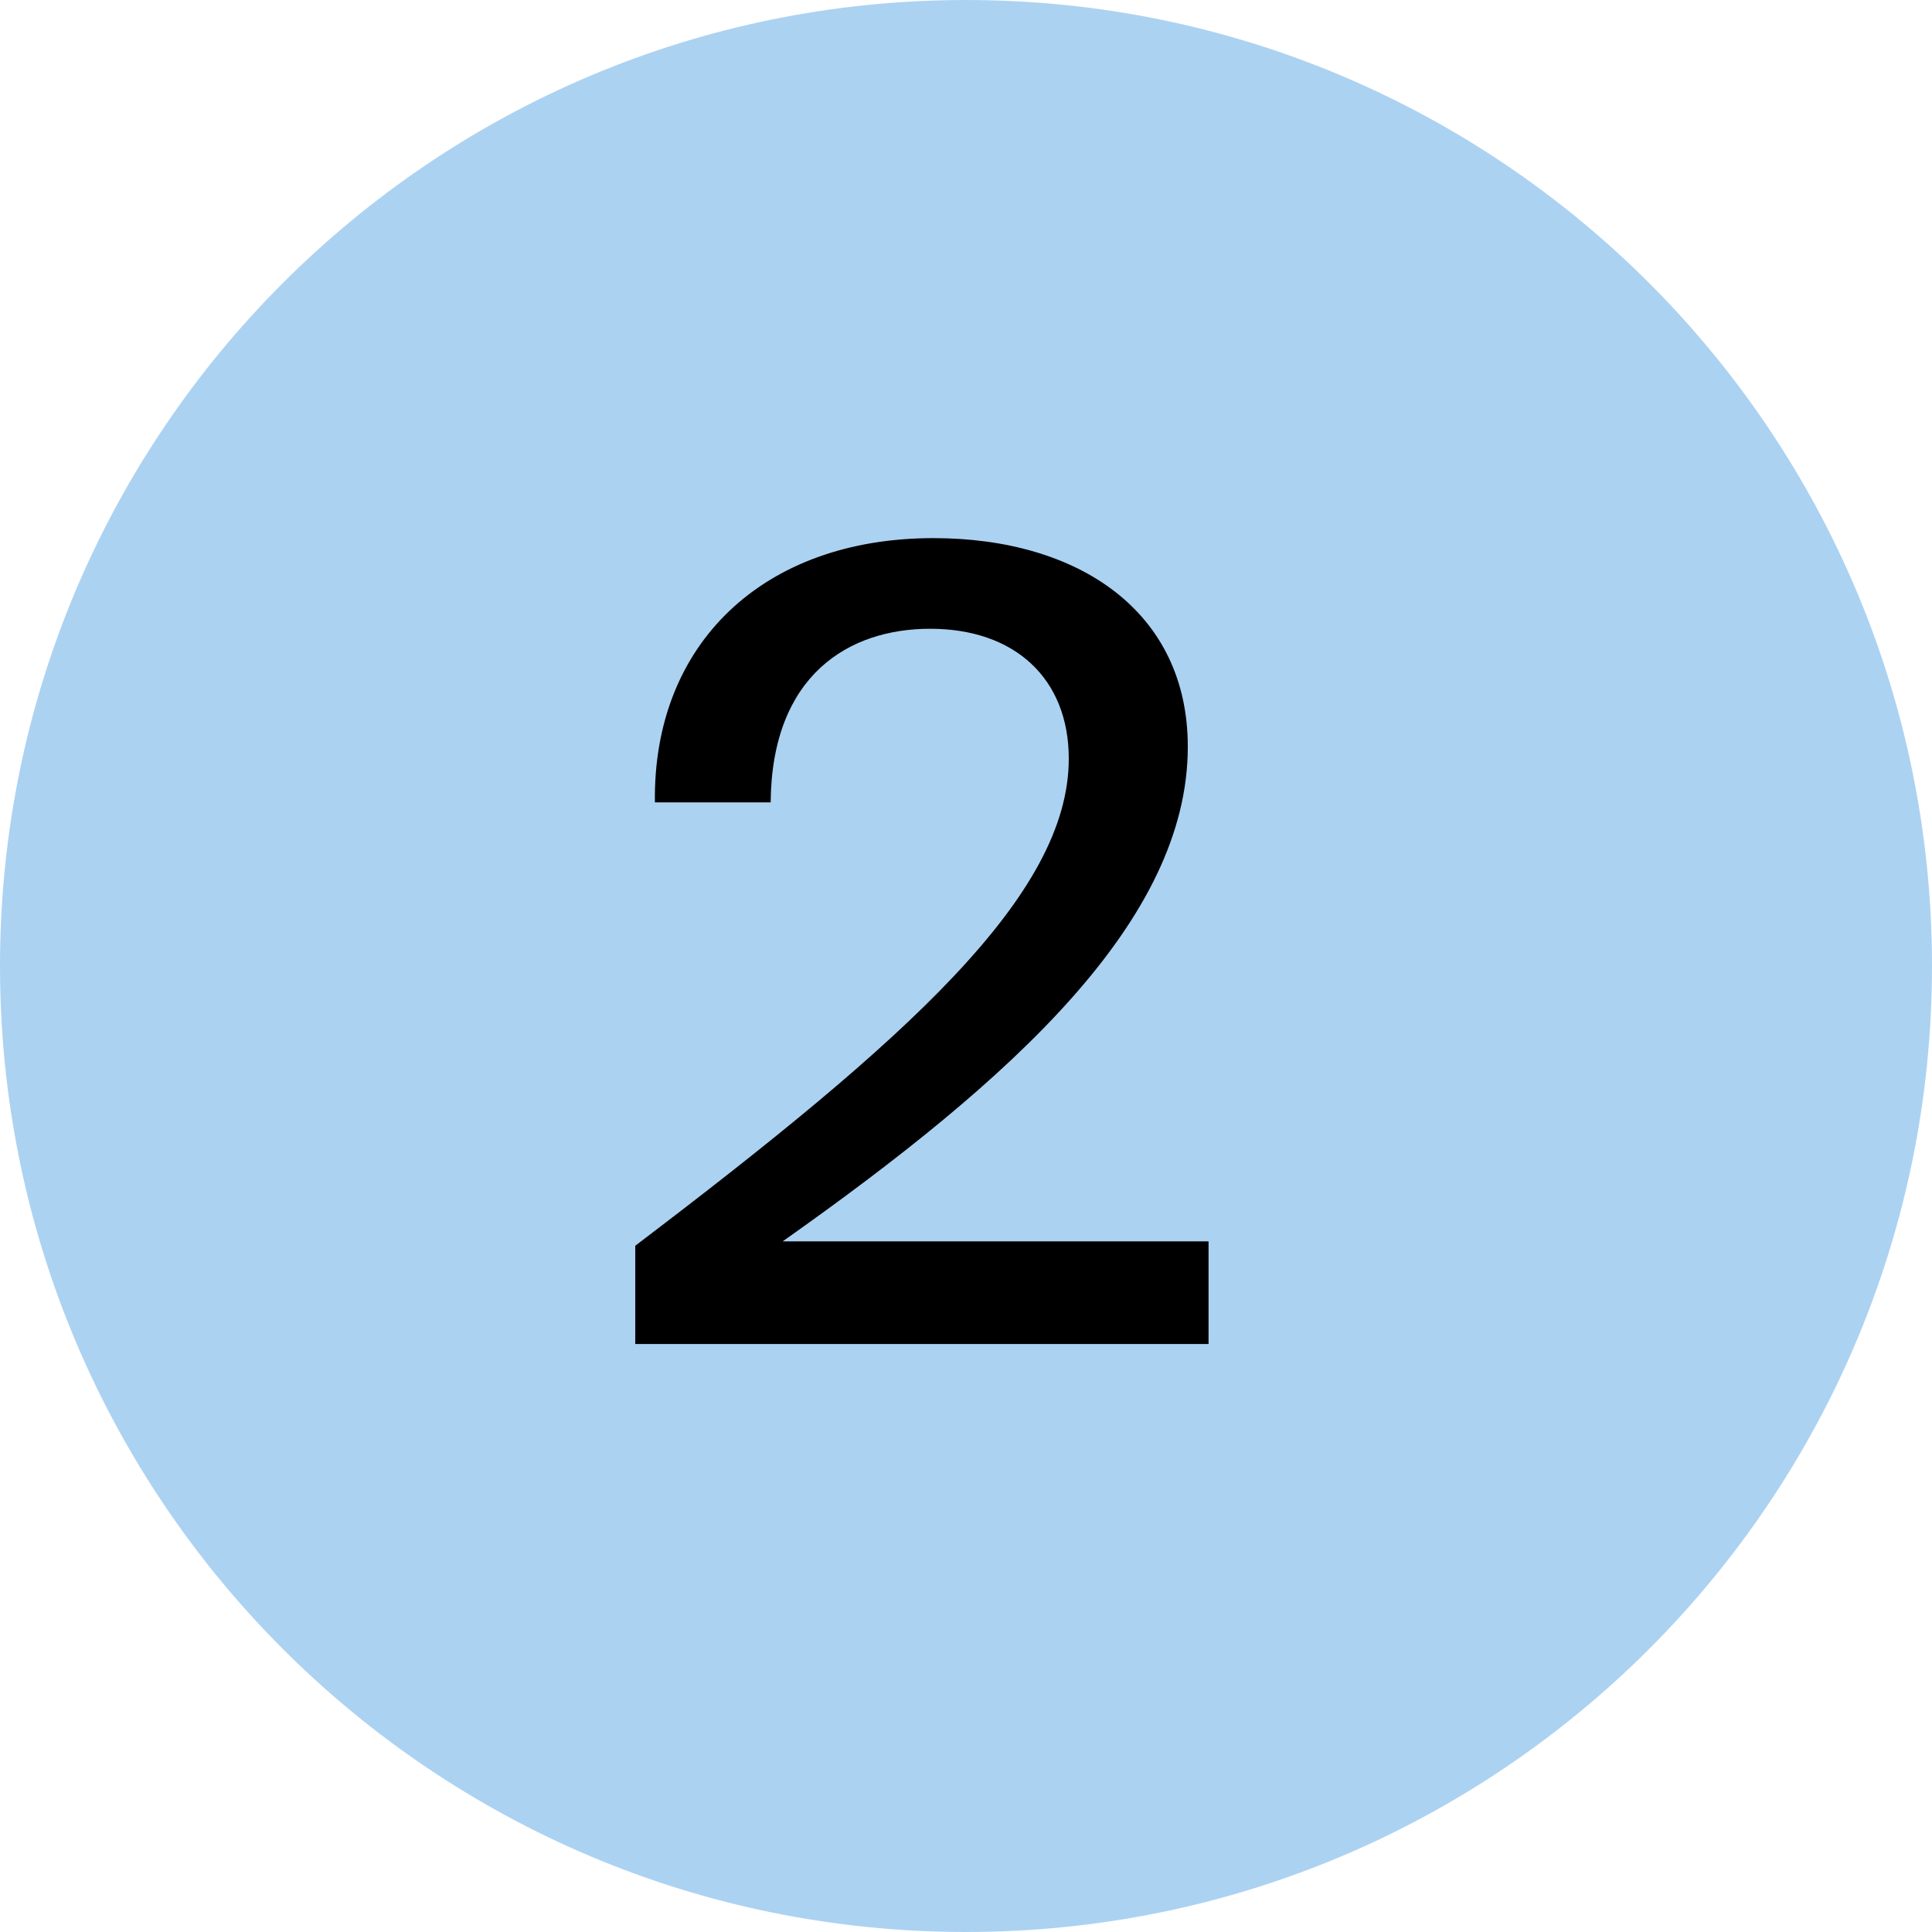 <?xml version="1.0" encoding="UTF-8"?> <svg xmlns="http://www.w3.org/2000/svg" width="92" height="92" viewBox="0 0 92 92" fill="none"> <path d="M92 46C92 71.405 71.405 92 46 92C20.595 92 0 71.405 0 46C0 20.595 20.595 0 46 0C71.405 0 92 20.595 92 46Z" fill="#ACD2F2"></path> <path d="M56.562 35.557C56.562 29.161 51.414 25.625 44.446 25.625C36.334 25.625 31.082 30.669 31.186 38.209L36.698 38.209C36.75 32.125 40.442 29.941 44.29 29.941C48.346 29.941 50.894 32.333 50.894 36.129C50.894 42.629 43.198 49.493 30.25 59.321L30.25 64.001L57.55 64.001L57.55 59.113L37.27 59.113C48.242 51.365 56.562 43.825 56.562 35.557Z" fill="black"></path> </svg> 